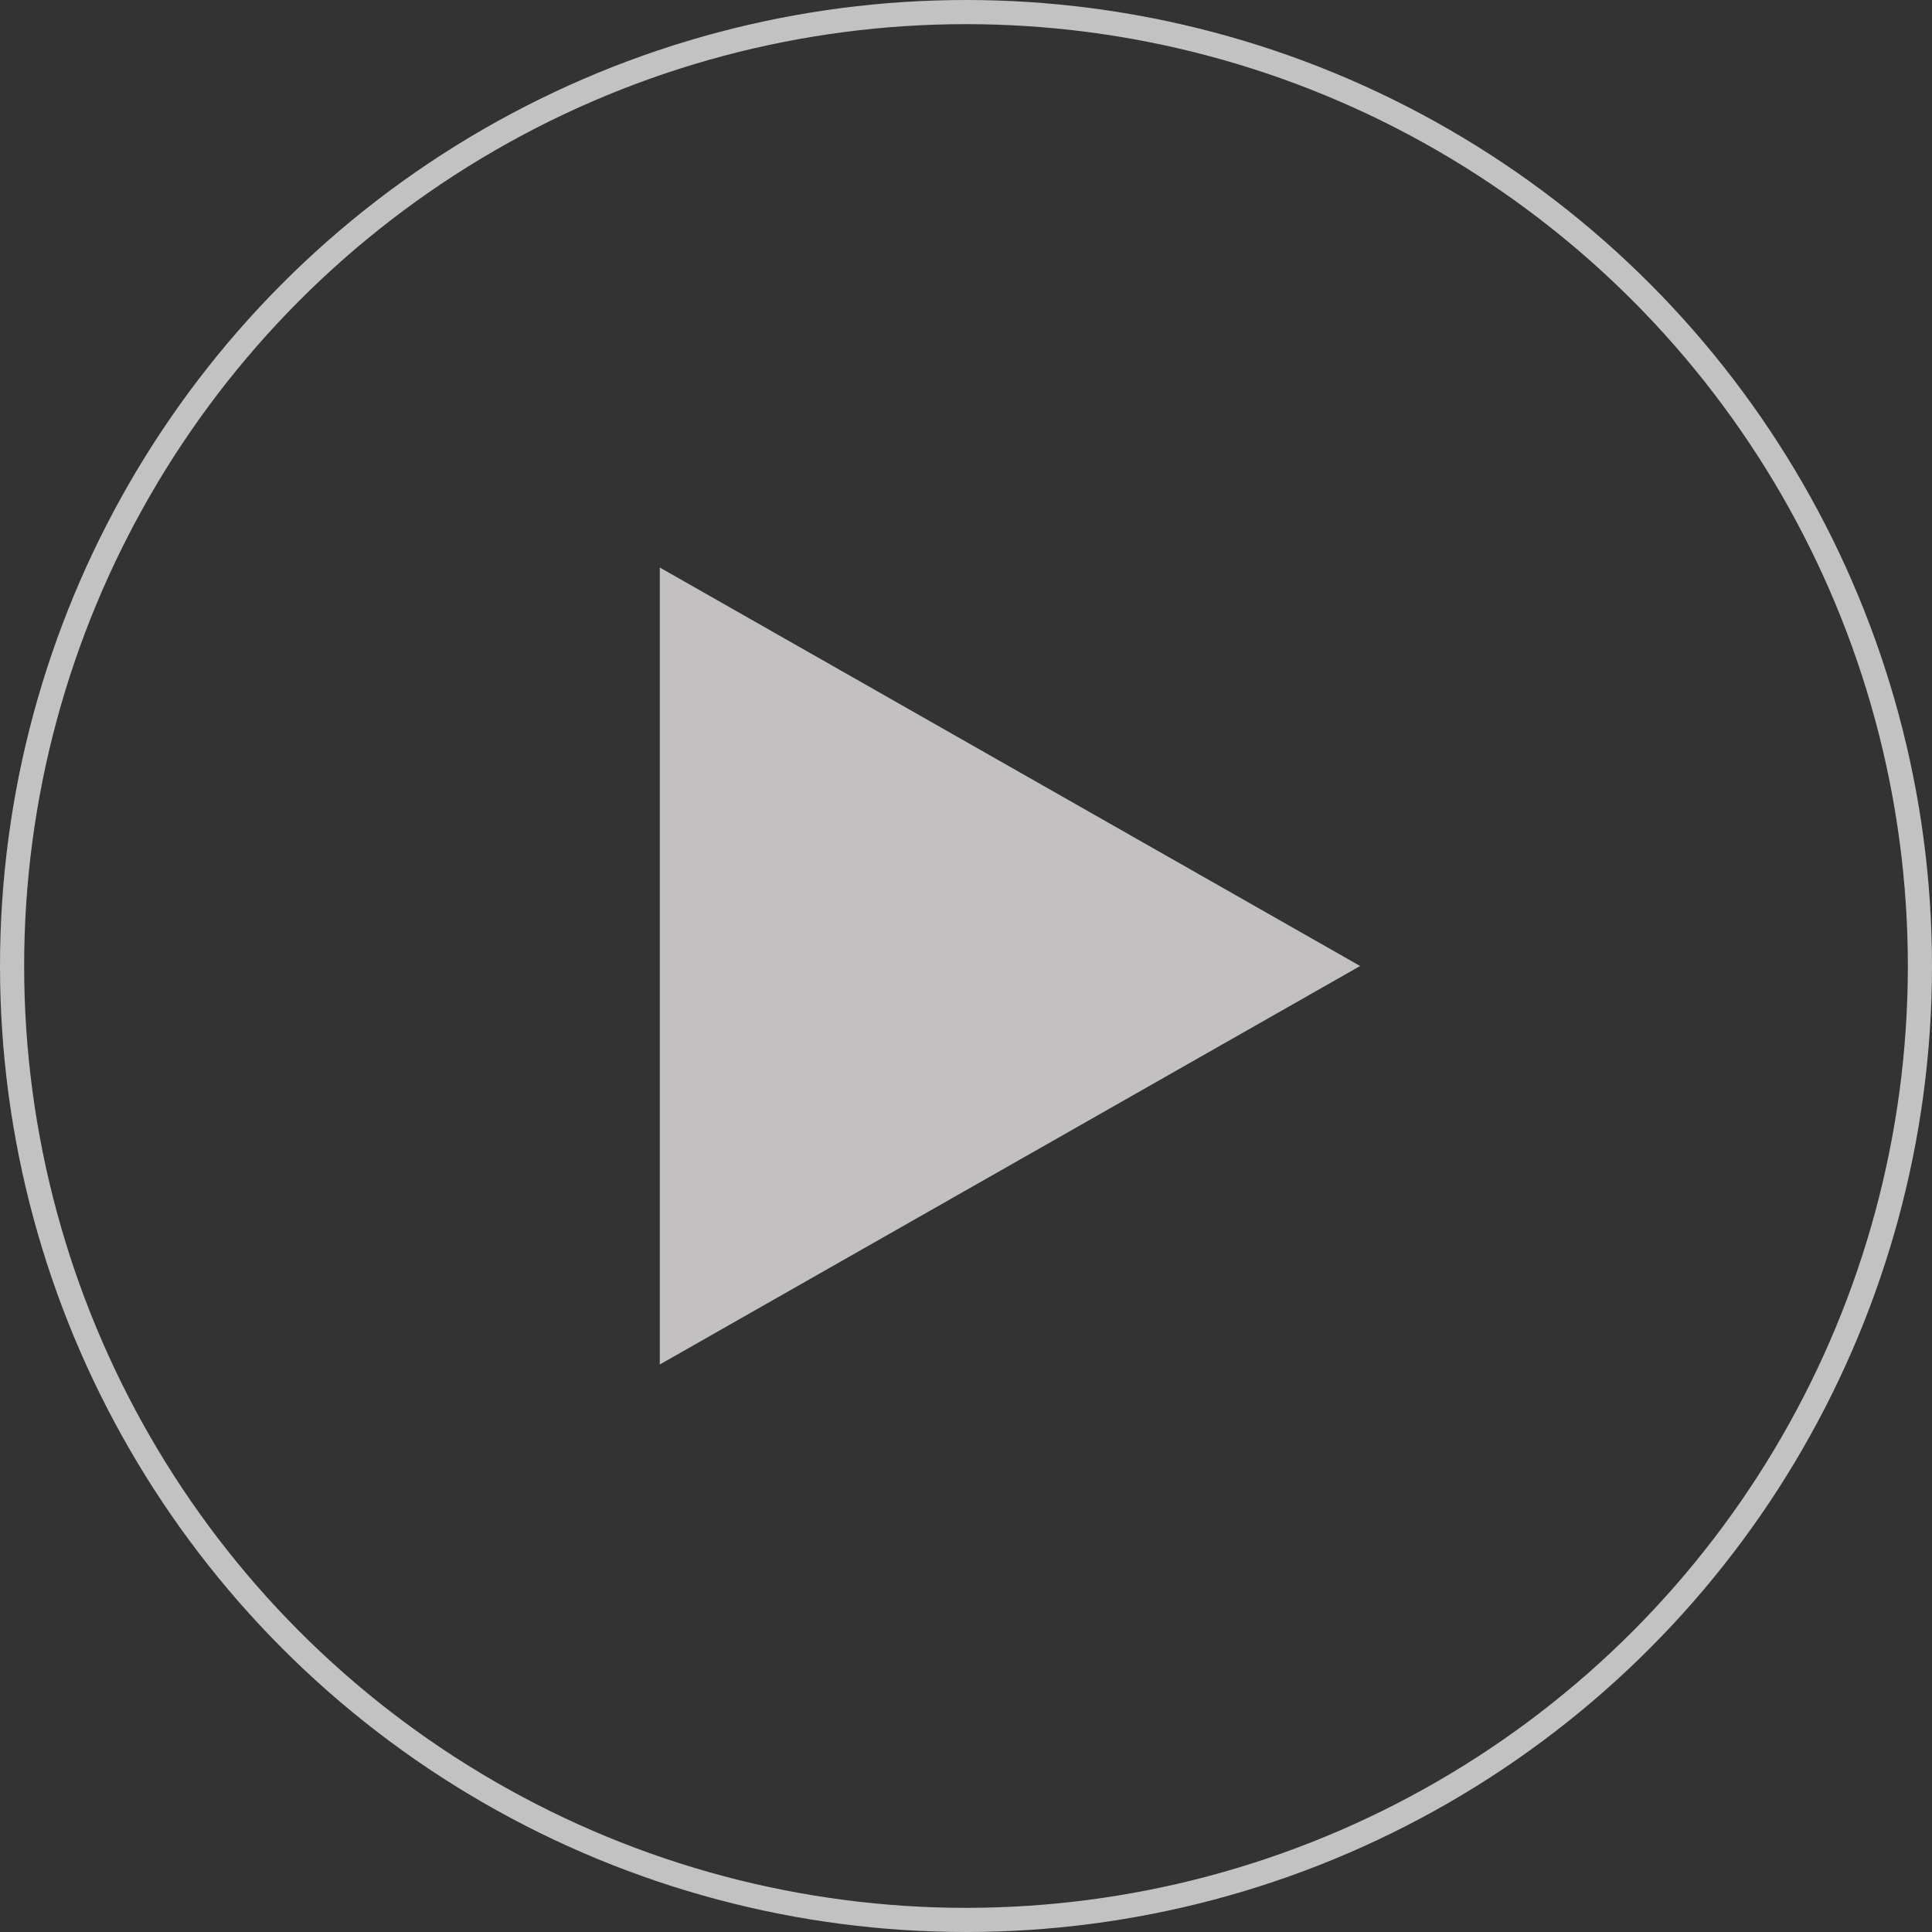 <svg xmlns="http://www.w3.org/2000/svg" width="80" height="80" viewBox="0 0 80 80">
  <rect x="0" y="0" width="80" height="80" fill="#333333" stroke="none"/>
  <g id="グループ_453" data-name="グループ 453" transform="translate(0 0.346)" opacity="0.7">
    <g id="楕円形_1" data-name="楕円形 1" transform="translate(0 -0.346)" fill="none" stroke="#fff" stroke-width="1">
      <circle cx="40" cy="40" r="40" stroke="none"/>
      <circle cx="40" cy="40" r="39.5" fill="none"/>
    </g>
    <path id="多角形_1" data-name="多角形 1" d="M16.5,0,33,29H0Z" transform="translate(56.321 23.154) rotate(90)" fill="#fffcfc"/>
  </g>
</svg>
